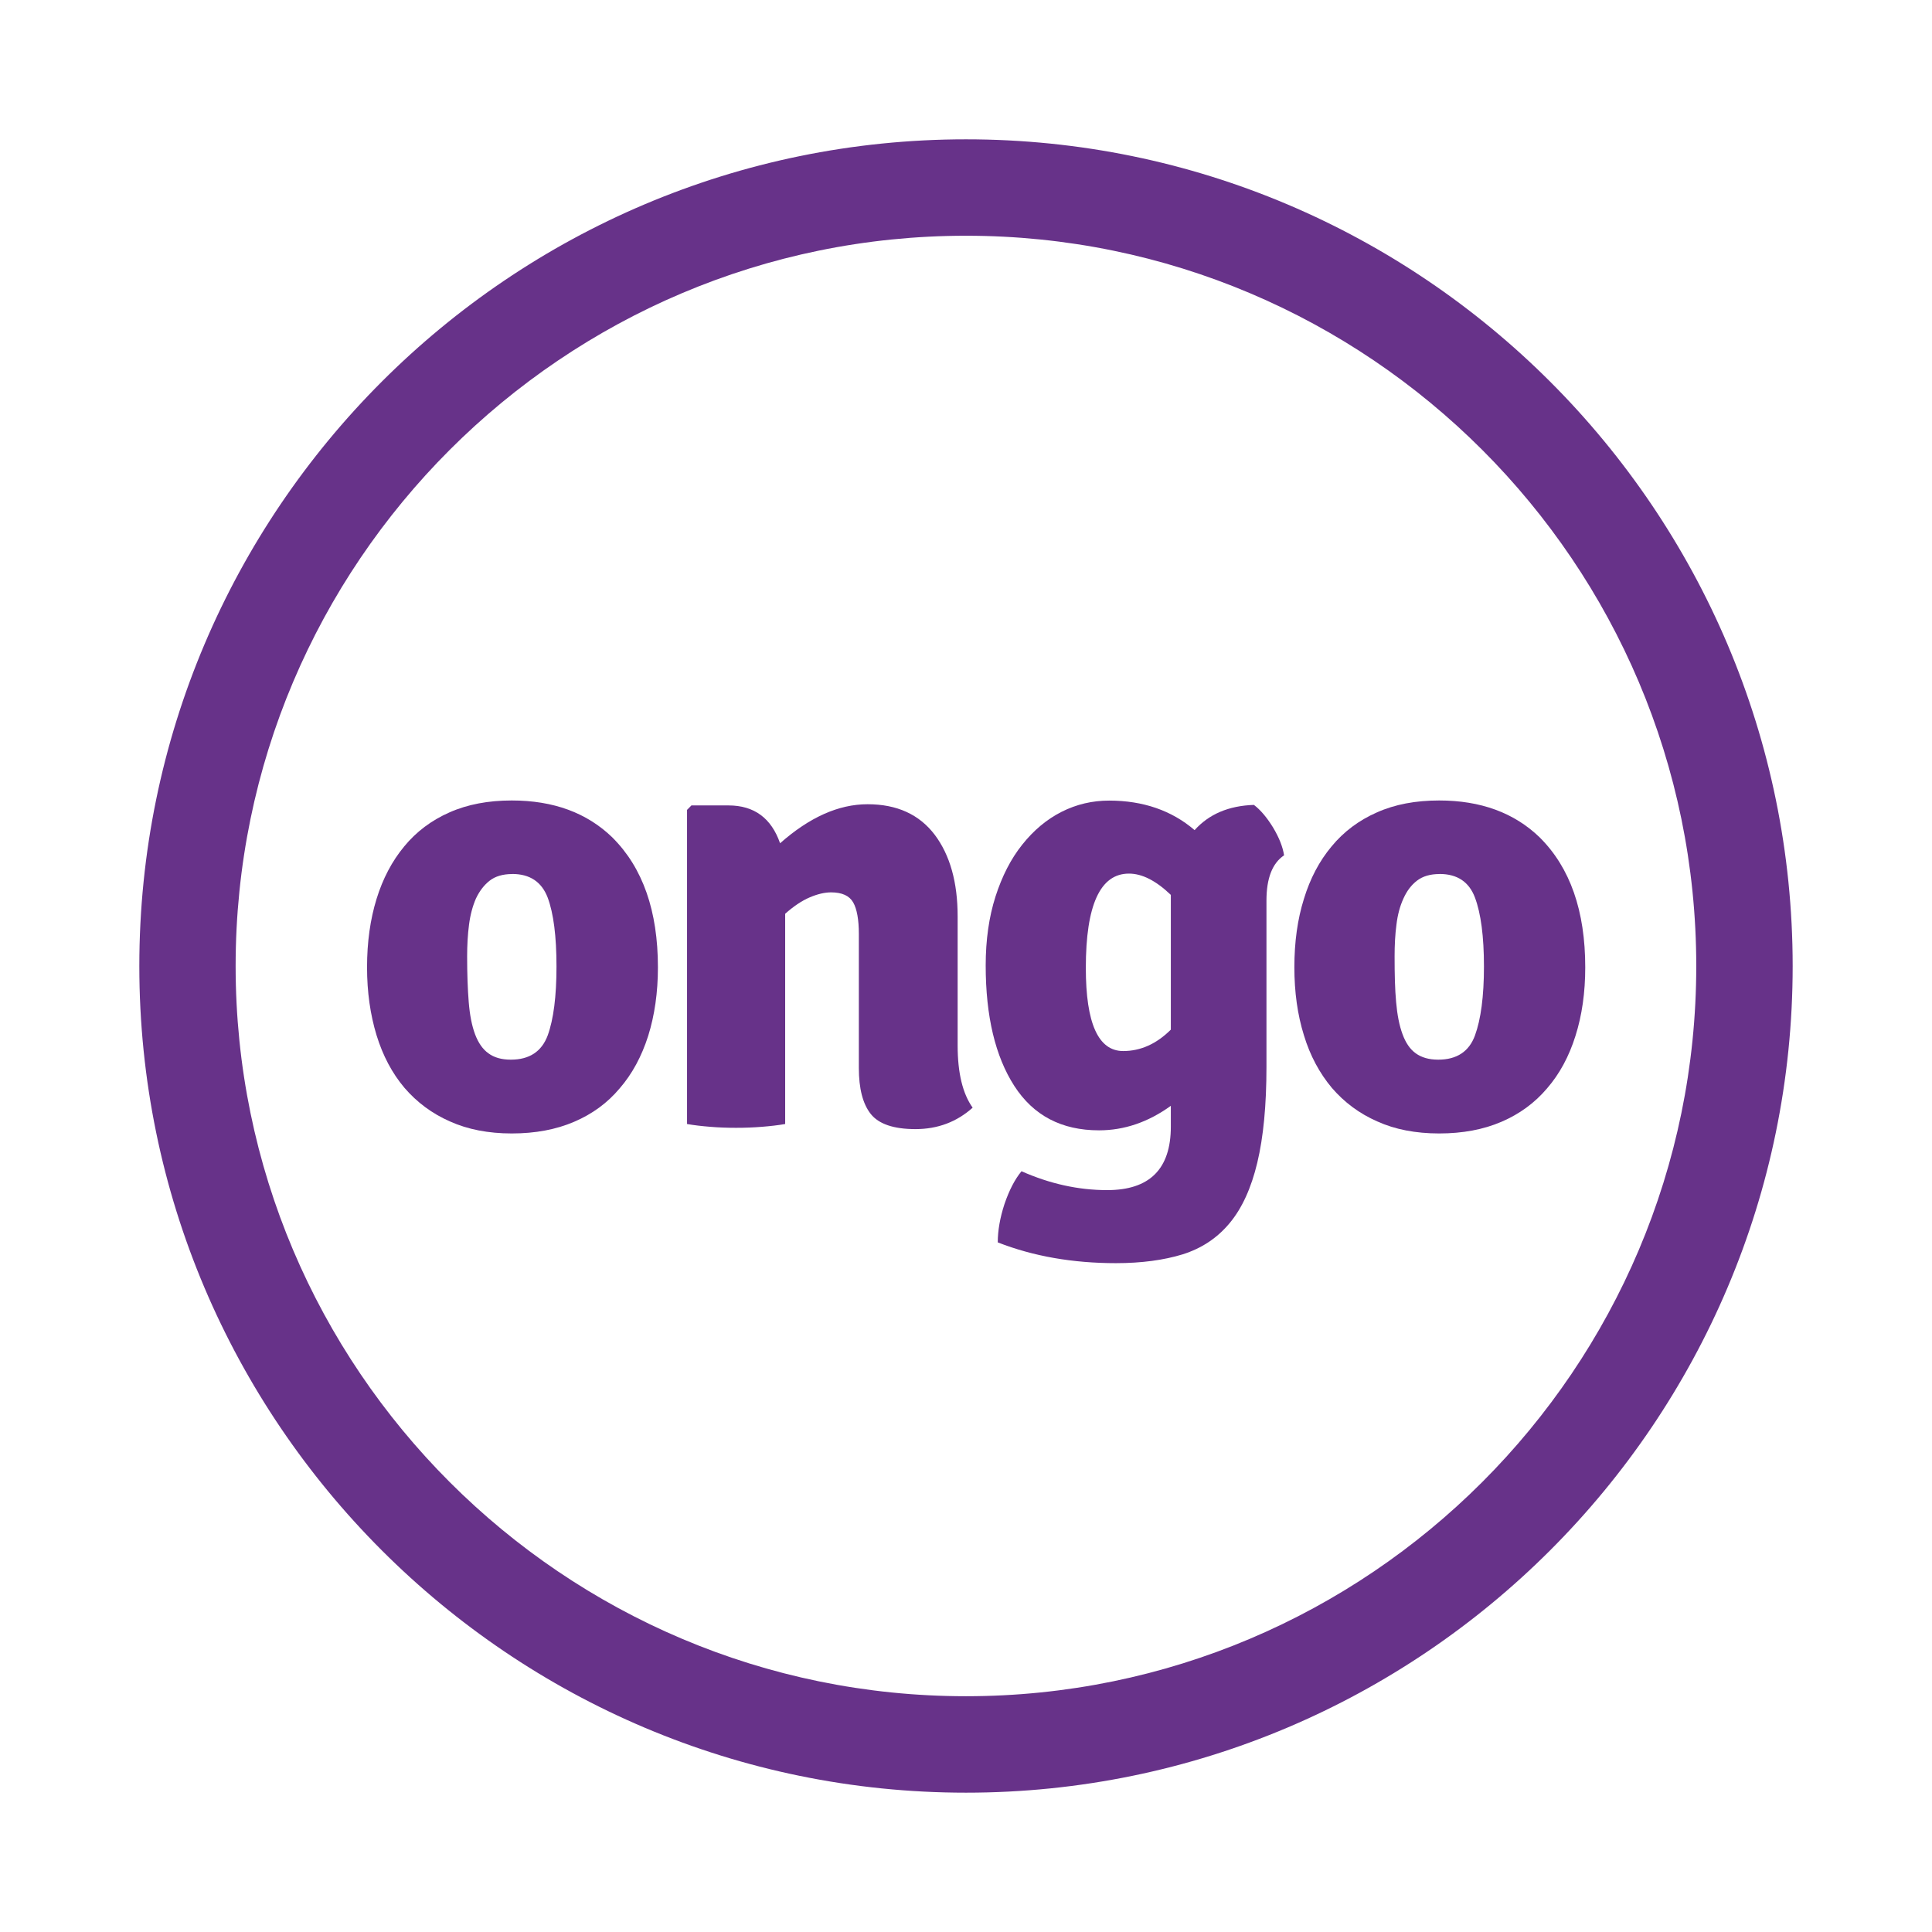 <svg height="52" viewBox="0 0 52 52" width="52" xmlns="http://www.w3.org/2000/svg"><g fill="none" fill-rule="evenodd"><path d="m0 0h52v52h-52z" fill="#fff"/><g fill="#673289" transform="translate(3.75 3.75)"><path d="m22.25 44.5c-12.27 0-22.25-9.982-22.25-22.248 0-12.271 9.98-22.252 22.25-22.252 12.265 0 22.25 9.981 22.25 22.252 0 12.266-9.985 22.248-22.25 22.248m0-41.905c-10.842 0-19.658 8.814-19.658 19.656 0 10.838 8.815 19.653 19.658 19.653 10.841 0 19.655-8.815 19.655-19.653 0-10.843-8.814-19.656-19.655-19.656"/><path d="m12.736 18.795c.815.812 1.222 1.974 1.222 3.491 0 .676-.089 1.291-.262 1.845-.176.552-.43 1.023-.767 1.412-.329.393-.737.691-1.226.9-.486.209-1.045.314-1.679.314-.629 0-1.186-.108-1.665-.324-.479-.21-.889-.516-1.222-.903-.333-.394-.582-.864-.752-1.416-.169-.554-.256-1.165-.256-1.829 0-.681.087-1.293.256-1.841.169-.547.417-1.018.745-1.413.325-.396.733-.702 1.217-.915.486-.216 1.047-.321 1.677-.321 1.122 0 2.024.331 2.711.998m-2.699.982c-.251 0-.454.06-.606.178-.152.119-.275.279-.371.483-.088.203-.151.437-.185.7-.035.268-.051.555-.051.855 0 .478.015.886.043 1.231.028.344.083.631.17.865.087.23.205.403.361.514.152.112.35.17.602.17.501 0 .83-.219.992-.651.158-.435.237-1.054.237-1.856 0-.814-.079-1.431-.237-1.855-.162-.423-.479-.636-.956-.636"/><path d="m22.025 20.913v3.474c0 .746.137 1.302.404 1.676-.427.383-.94.577-1.539.577-.587 0-.988-.137-1.203-.407-.215-.271-.321-.685-.321-1.238v-3.609c0-.382-.051-.669-.152-.847-.102-.18-.301-.271-.595-.271-.168 0-.361.043-.576.135-.212.09-.431.238-.66.441v5.659c-.191.033-.4.057-.627.075-.223.018-.457.027-.695.027-.236 0-.468-.008-.693-.027-.227-.018-.436-.042-.626-.075v-8.455l.118-.12h.998c.69 0 1.152.341 1.388 1.018.793-.7 1.576-1.05 2.355-1.05.792 0 1.391.275 1.807.821.412.548.617 1.281.617 2.196"/><path d="m28.403 18.593c.386-.43.915-.656 1.596-.679.179.135.351.34.517.61.162.271.261.522.295.747-.317.213-.474.619-.474 1.218v4.473c0 1.039-.083 1.898-.247 2.582-.163.683-.411 1.227-.744 1.626-.336.404-.755.68-1.265.841-.506.155-1.106.237-1.794.237-1.163 0-2.223-.184-3.182-.559 0-.316.06-.663.181-1.033.128-.374.28-.667.458-.882.761.337 1.526.508 2.306.508 1.143 0 1.713-.569 1.713-1.709v-.56c-.61.441-1.255.66-1.932.66-1.008 0-1.766-.397-2.281-1.195-.512-.795-.77-1.877-.77-3.243 0-.69.089-1.307.264-1.855.176-.547.414-1.015.721-1.398.308-.386.658-.679 1.058-.882.403-.203.829-.302 1.279-.302.912 0 1.684.265 2.302.796m-.641 5.367v-3.625c-.4-.383-.774-.573-1.127-.573-.774 0-1.161.846-1.161 2.539 0 1.493.336 2.237 1.006 2.237.468 0 .897-.192 1.283-.577"/><path d="m37.697 18.795c.815.812 1.22 1.974 1.22 3.491 0 .676-.087 1.291-.263 1.845-.173.552-.427 1.023-.764 1.412-.333.393-.742.691-1.228.9-.485.209-1.045.314-1.676.314-.633 0-1.191-.108-1.667-.324-.481-.21-.889-.516-1.222-.903-.33-.394-.585-.864-.752-1.416-.173-.554-.257-1.165-.257-1.829 0-.681.085-1.293.257-1.841.167-.547.414-1.018.745-1.413.326-.396.734-.702 1.22-.915.482-.216 1.042-.321 1.675-.321 1.119 0 2.023.331 2.711.998m-2.704.982c-.249 0-.449.06-.603.178-.155.119-.275.279-.366.483-.093.203-.156.437-.187.7-.036.268-.05.555-.05.855 0 .478.009.886.041 1.231.03.344.086.631.173.865.084.23.201.403.356.514.155.112.354.17.605.17.499 0 .83-.219.988-.651.159-.435.242-1.054.242-1.856 0-.814-.083-1.431-.242-1.855-.158-.423-.476-.636-.955-.636"/></g></g></svg>
